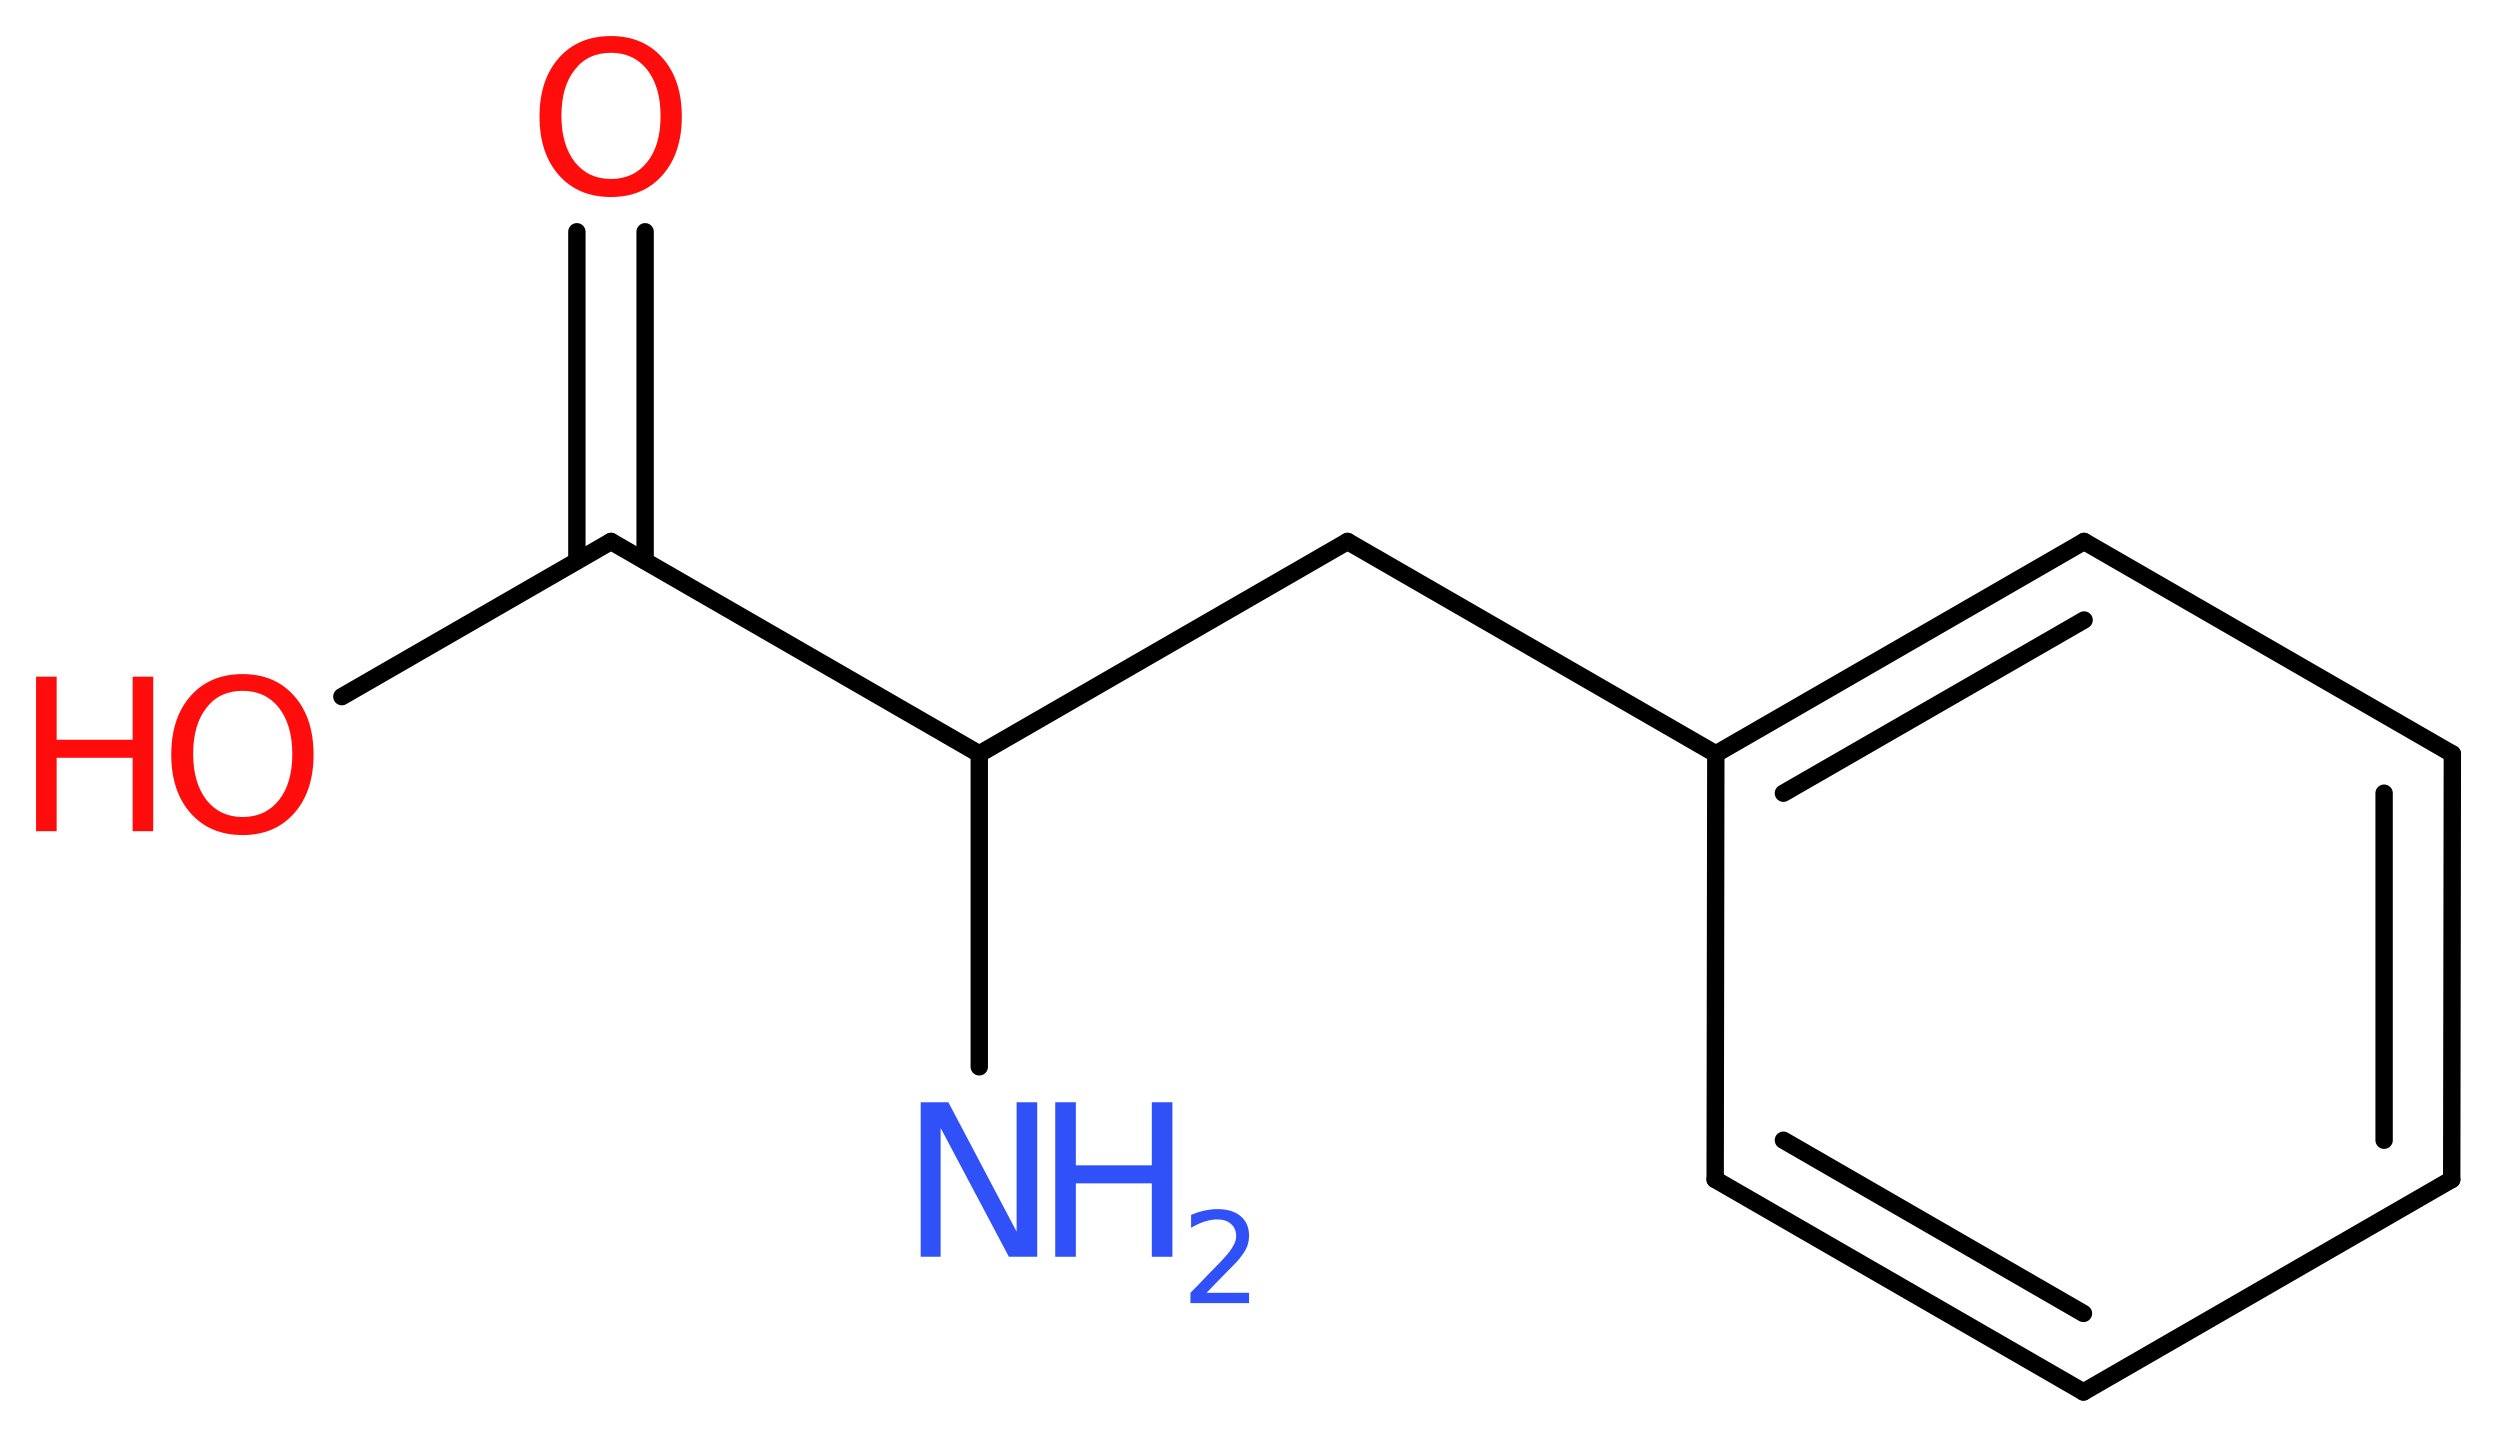 <?xml version='1.0' encoding='UTF-8'?>
<!DOCTYPE svg PUBLIC "-//W3C//DTD SVG 1.1//EN" "http://www.w3.org/Graphics/SVG/1.1/DTD/svg11.dtd">
<svg version='1.2' xmlns='http://www.w3.org/2000/svg' xmlns:xlink='http://www.w3.org/1999/xlink' width='38.83mm' height='22.37mm' viewBox='0 0 38.83 22.37'>
  <desc>Generated by the Chemistry Development Kit (http://github.com/cdk)</desc>
  <g stroke-linecap='round' stroke-linejoin='round' stroke='#000000' stroke-width='.27' fill='#FF0D0D'>
    <rect x='.0' y='.0' width='39.0' height='23.0' fill='#FFFFFF' stroke='none'/>
    <g id='mol1' class='mol'>
      <line id='mol1bnd1' class='bond' x1='15.21' y1='16.57' x2='15.21' y2='11.71'/>
      <line id='mol1bnd2' class='bond' x1='15.21' y1='11.71' x2='20.93' y2='8.41'/>
      <line id='mol1bnd3' class='bond' x1='20.93' y1='8.41' x2='26.65' y2='11.71'/>
      <g id='mol1bnd4' class='bond'>
        <line x1='32.37' y1='8.41' x2='26.65' y2='11.71'/>
        <line x1='32.37' y1='9.63' x2='27.7' y2='12.32'/>
      </g>
      <line id='mol1bnd5' class='bond' x1='32.37' y1='8.41' x2='38.09' y2='11.71'/>
      <g id='mol1bnd6' class='bond'>
        <line x1='38.08' y1='18.32' x2='38.09' y2='11.71'/>
        <line x1='37.03' y1='17.71' x2='37.03' y2='12.32'/>
      </g>
      <line id='mol1bnd7' class='bond' x1='38.08' y1='18.32' x2='32.36' y2='21.62'/>
      <g id='mol1bnd8' class='bond'>
        <line x1='26.64' y1='18.32' x2='32.36' y2='21.62'/>
        <line x1='27.7' y1='17.71' x2='32.36' y2='20.4'/>
      </g>
      <line id='mol1bnd9' class='bond' x1='26.65' y1='11.71' x2='26.64' y2='18.32'/>
      <line id='mol1bnd10' class='bond' x1='15.21' y1='11.71' x2='9.49' y2='8.41'/>
      <g id='mol1bnd11' class='bond'>
        <line x1='8.96' y1='8.71' x2='8.96' y2='3.6'/>
        <line x1='10.02' y1='8.71' x2='10.02' y2='3.6'/>
      </g>
      <line id='mol1bnd12' class='bond' x1='9.49' y1='8.41' x2='5.31' y2='10.82'/>
      <g id='mol1atm1' class='atom'>
        <path d='M14.3 17.12h.43l1.06 2.01v-2.01h.32v2.4h-.44l-1.06 -2.0v2.0h-.31v-2.4z' stroke='none' fill='#3050F8'/>
        <path d='M16.39 17.12h.32v.98h1.18v-.98h.32v2.4h-.32v-1.14h-1.18v1.14h-.32v-2.4z' stroke='none' fill='#3050F8'/>
        <path d='M18.72 20.08h.68v.16h-.91v-.16q.11 -.11 .3 -.31q.19 -.19 .24 -.25q.09 -.1 .13 -.18q.04 -.07 .04 -.14q.0 -.12 -.08 -.19q-.08 -.07 -.21 -.07q-.09 .0 -.19 .03q-.1 .03 -.22 .1v-.2q.12 -.05 .22 -.07q.1 -.02 .19 -.02q.23 .0 .36 .11q.13 .11 .13 .3q.0 .09 -.03 .17q-.03 .08 -.12 .19q-.02 .03 -.15 .16q-.13 .13 -.36 .37z' stroke='none' fill='#3050F8'/>
      </g>
      <path id='mol1atm11' class='atom' d='M9.49 .82q-.36 .0 -.56 .26q-.21 .26 -.21 .72q.0 .45 .21 .72q.21 .26 .56 .26q.35 .0 .56 -.26q.21 -.26 .21 -.72q.0 -.45 -.21 -.72q-.21 -.26 -.56 -.26zM9.49 .56q.5 .0 .8 .34q.3 .34 .3 .91q.0 .57 -.3 .91q-.3 .34 -.8 .34q-.51 .0 -.81 -.34q-.3 -.34 -.3 -.91q.0 -.57 .3 -.91q.3 -.34 .81 -.34z' stroke='none'/>
      <g id='mol1atm12' class='atom'>
        <path d='M3.77 10.73q-.36 .0 -.56 .26q-.21 .26 -.21 .72q.0 .45 .21 .72q.21 .26 .56 .26q.35 .0 .56 -.26q.21 -.26 .21 -.72q.0 -.45 -.21 -.72q-.21 -.26 -.56 -.26zM3.77 10.47q.5 .0 .8 .34q.3 .34 .3 .91q.0 .57 -.3 .91q-.3 .34 -.8 .34q-.51 .0 -.81 -.34q-.3 -.34 -.3 -.91q.0 -.57 .3 -.91q.3 -.34 .81 -.34z' stroke='none'/>
        <path d='M.56 10.51h.32v.98h1.18v-.98h.32v2.4h-.32v-1.14h-1.18v1.14h-.32v-2.4z' stroke='none'/>
      </g>
    </g>
  </g>
</svg>
